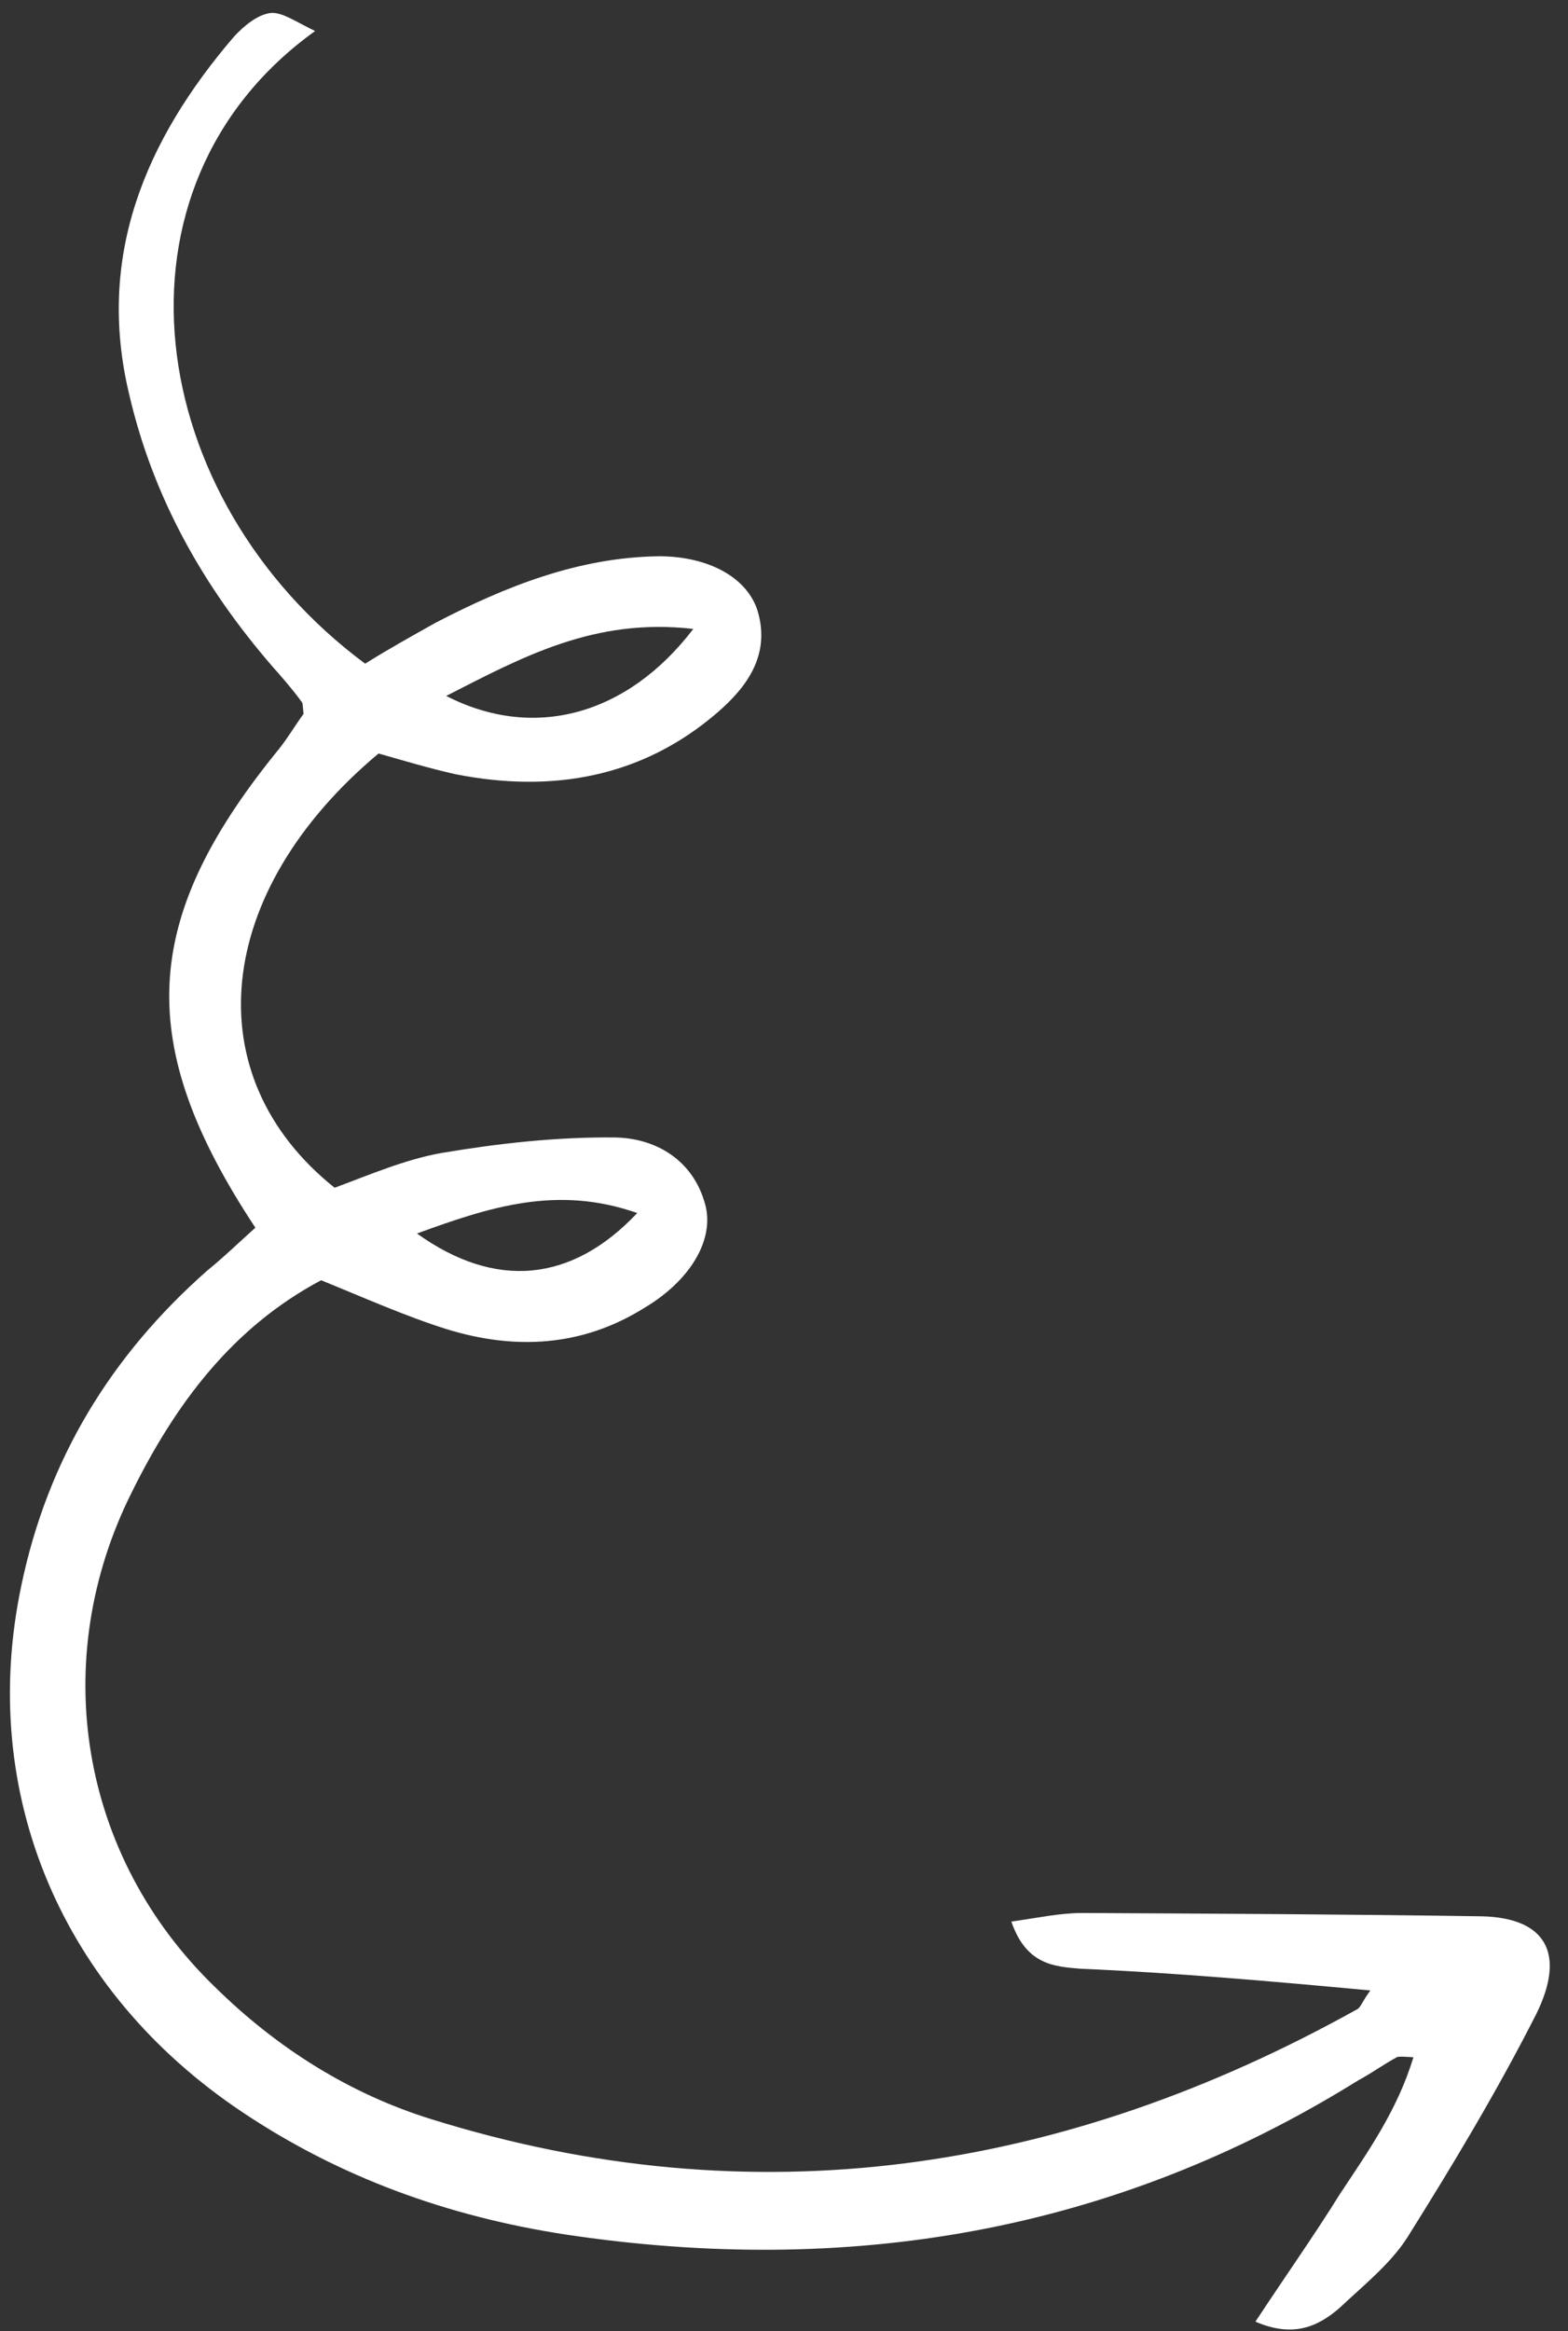 <svg width="70" height="104" viewBox="0 0 70 104" fill="none" xmlns="http://www.w3.org/2000/svg">
<rect x="0" y="0" width="70" height="104" fill="#333333" stroke="none"/>
<path d="M61.178 88.799C60.836 89.252 60.791 89.47 60.624 89.618C47.501 96.933 33.665 99.034 19.265 94.545C15.626 93.421 12.359 91.372 9.576 88.625C3.558 82.791 2.121 74.069 5.889 66.561C7.831 62.637 10.37 59.221 14.336 57.116C16.237 57.888 18.102 58.721 19.952 59.301C22.974 60.232 25.97 60.09 28.749 58.358C30.838 57.123 31.895 55.292 31.488 53.755C30.953 51.738 29.254 50.757 27.4 50.745C24.824 50.722 22.229 51.013 19.719 51.436C18.098 51.721 16.483 52.416 14.939 52.989C8.68 47.992 9.538 39.78 16.9 33.615C18.012 33.932 19.184 34.283 20.331 34.539C24.616 35.385 28.651 34.704 32.039 31.778C33.335 30.655 34.398 29.234 33.829 27.278C33.386 25.802 31.687 24.821 29.424 24.816C25.838 24.861 22.582 26.155 19.464 27.773C18.389 28.373 17.315 28.973 16.301 29.608C6.386 22.256 4.393 8.33 14.067 1.384C13.242 0.99 12.61 0.543 12.105 0.577C11.504 0.637 10.874 1.168 10.435 1.647C6.47 6.274 4.293 11.446 5.765 17.585C6.83 22.187 9.066 26.163 12.174 29.748C12.615 30.246 13.055 30.745 13.46 31.304C13.521 31.339 13.511 31.496 13.552 31.846C13.175 32.36 12.787 33.031 12.278 33.632C6.282 41.074 6 46.608 11.401 54.771C10.736 55.363 10 56.078 9.238 56.696C4.947 60.484 2.113 65.113 0.942 70.784C-0.984 80.006 2.742 88.83 10.799 94.214C15.174 97.147 20.002 98.876 25.201 99.681C37.782 101.574 49.658 99.643 60.646 92.804C61.231 92.491 61.791 92.082 62.377 91.769C62.472 91.743 62.629 91.752 63.099 91.779C62.386 94.135 61.077 95.982 59.828 97.865C58.675 99.722 57.365 101.57 56.046 103.575C57.73 104.303 58.83 103.799 59.793 102.971C60.862 101.961 62.052 101.021 62.817 99.835C64.841 96.61 66.84 93.288 68.596 89.826C69.929 87.097 68.956 85.559 66.162 85.492C60.227 85.402 54.257 85.372 48.286 85.343C47.311 85.35 46.387 85.548 45.15 85.729C45.816 87.66 47.068 87.732 48.225 87.83C52.489 88.013 56.647 88.38 61.178 88.799ZM30.951 28.058C27.974 31.953 23.788 33.036 19.92 31.047C23.362 29.29 26.55 27.551 30.951 28.058ZM28.448 54.116C25.519 57.226 22.105 57.533 18.615 55.03C21.896 53.832 24.879 52.869 28.448 54.116Z" fill="white"/>
</svg>
